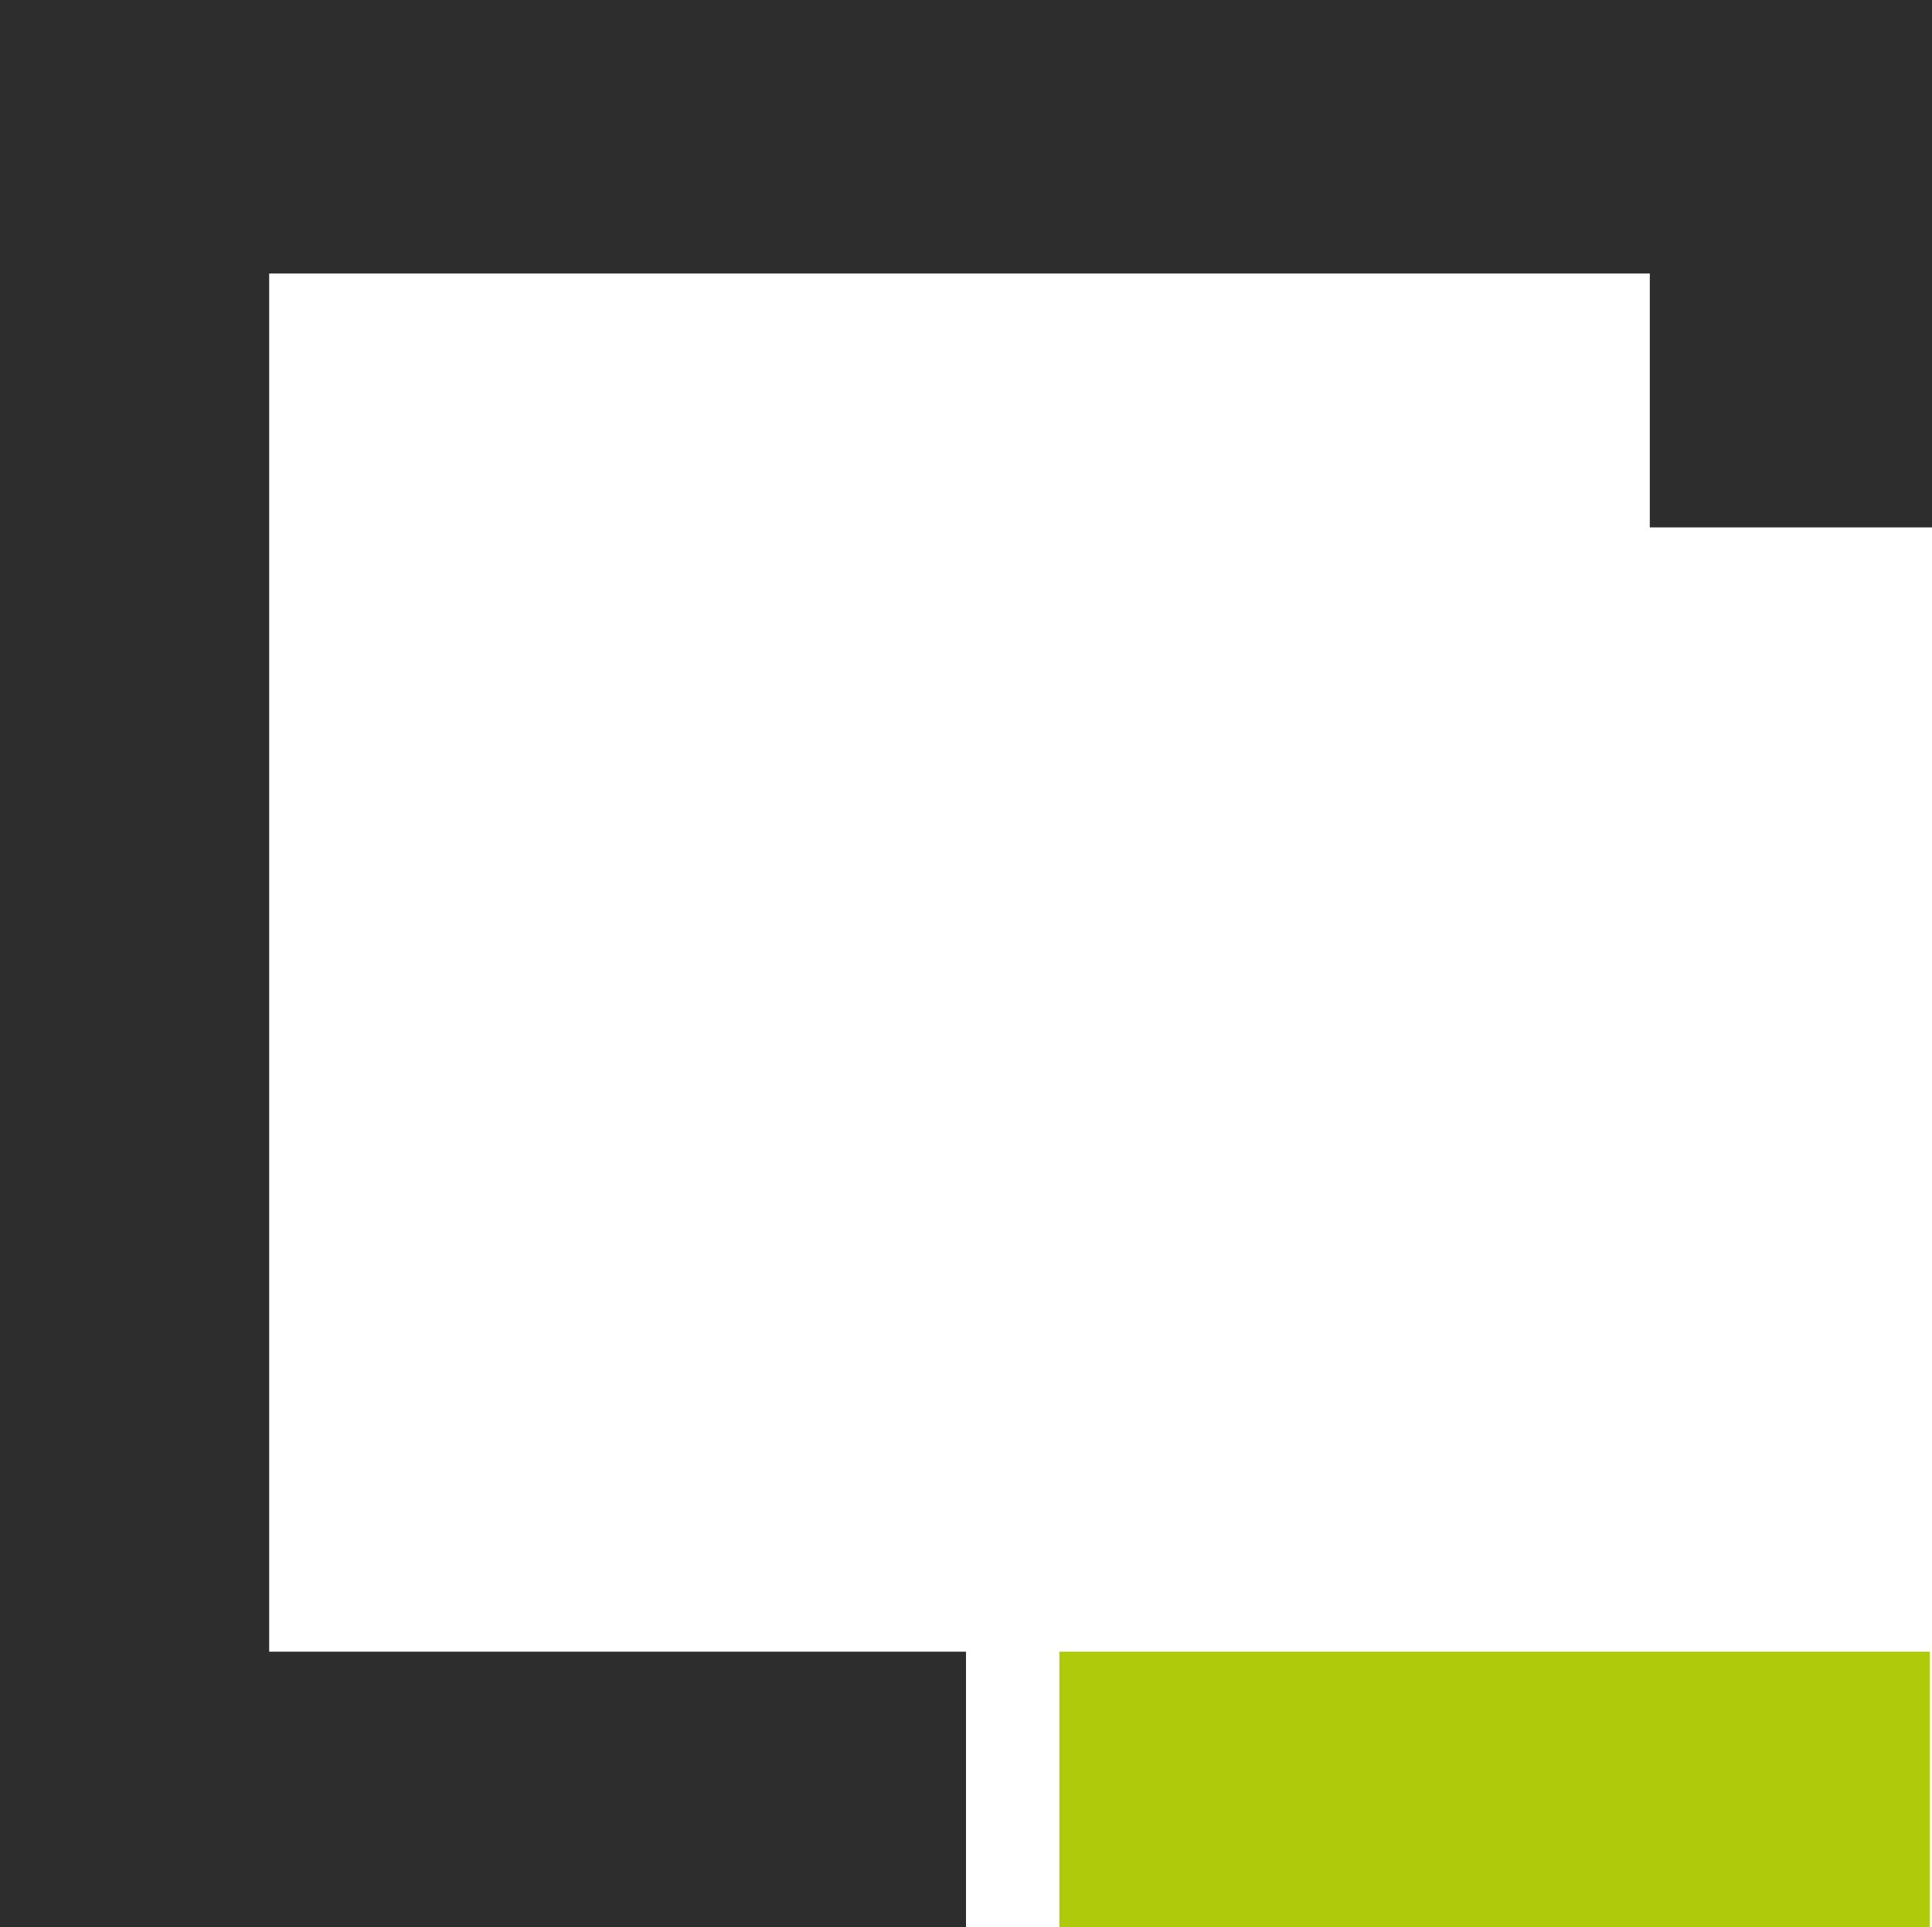 <?xml version="1.0" encoding="UTF-8"?>
<svg data-bbox="0 0 89 88.9" viewBox="0 0 89 88.8" xmlns="http://www.w3.org/2000/svg" data-type="color">
    <g>
        <path fill="#2d2d2d" d="M89 0H0v88.8h44.5V76.1H12.4V12.6H76v11.7h13V0z" data-color="1"/>
        <path fill="#afca0b" d="M88.9 76.1v12.8H48.8V76.1h40.1z" data-color="2"/>
    </g>
</svg>
